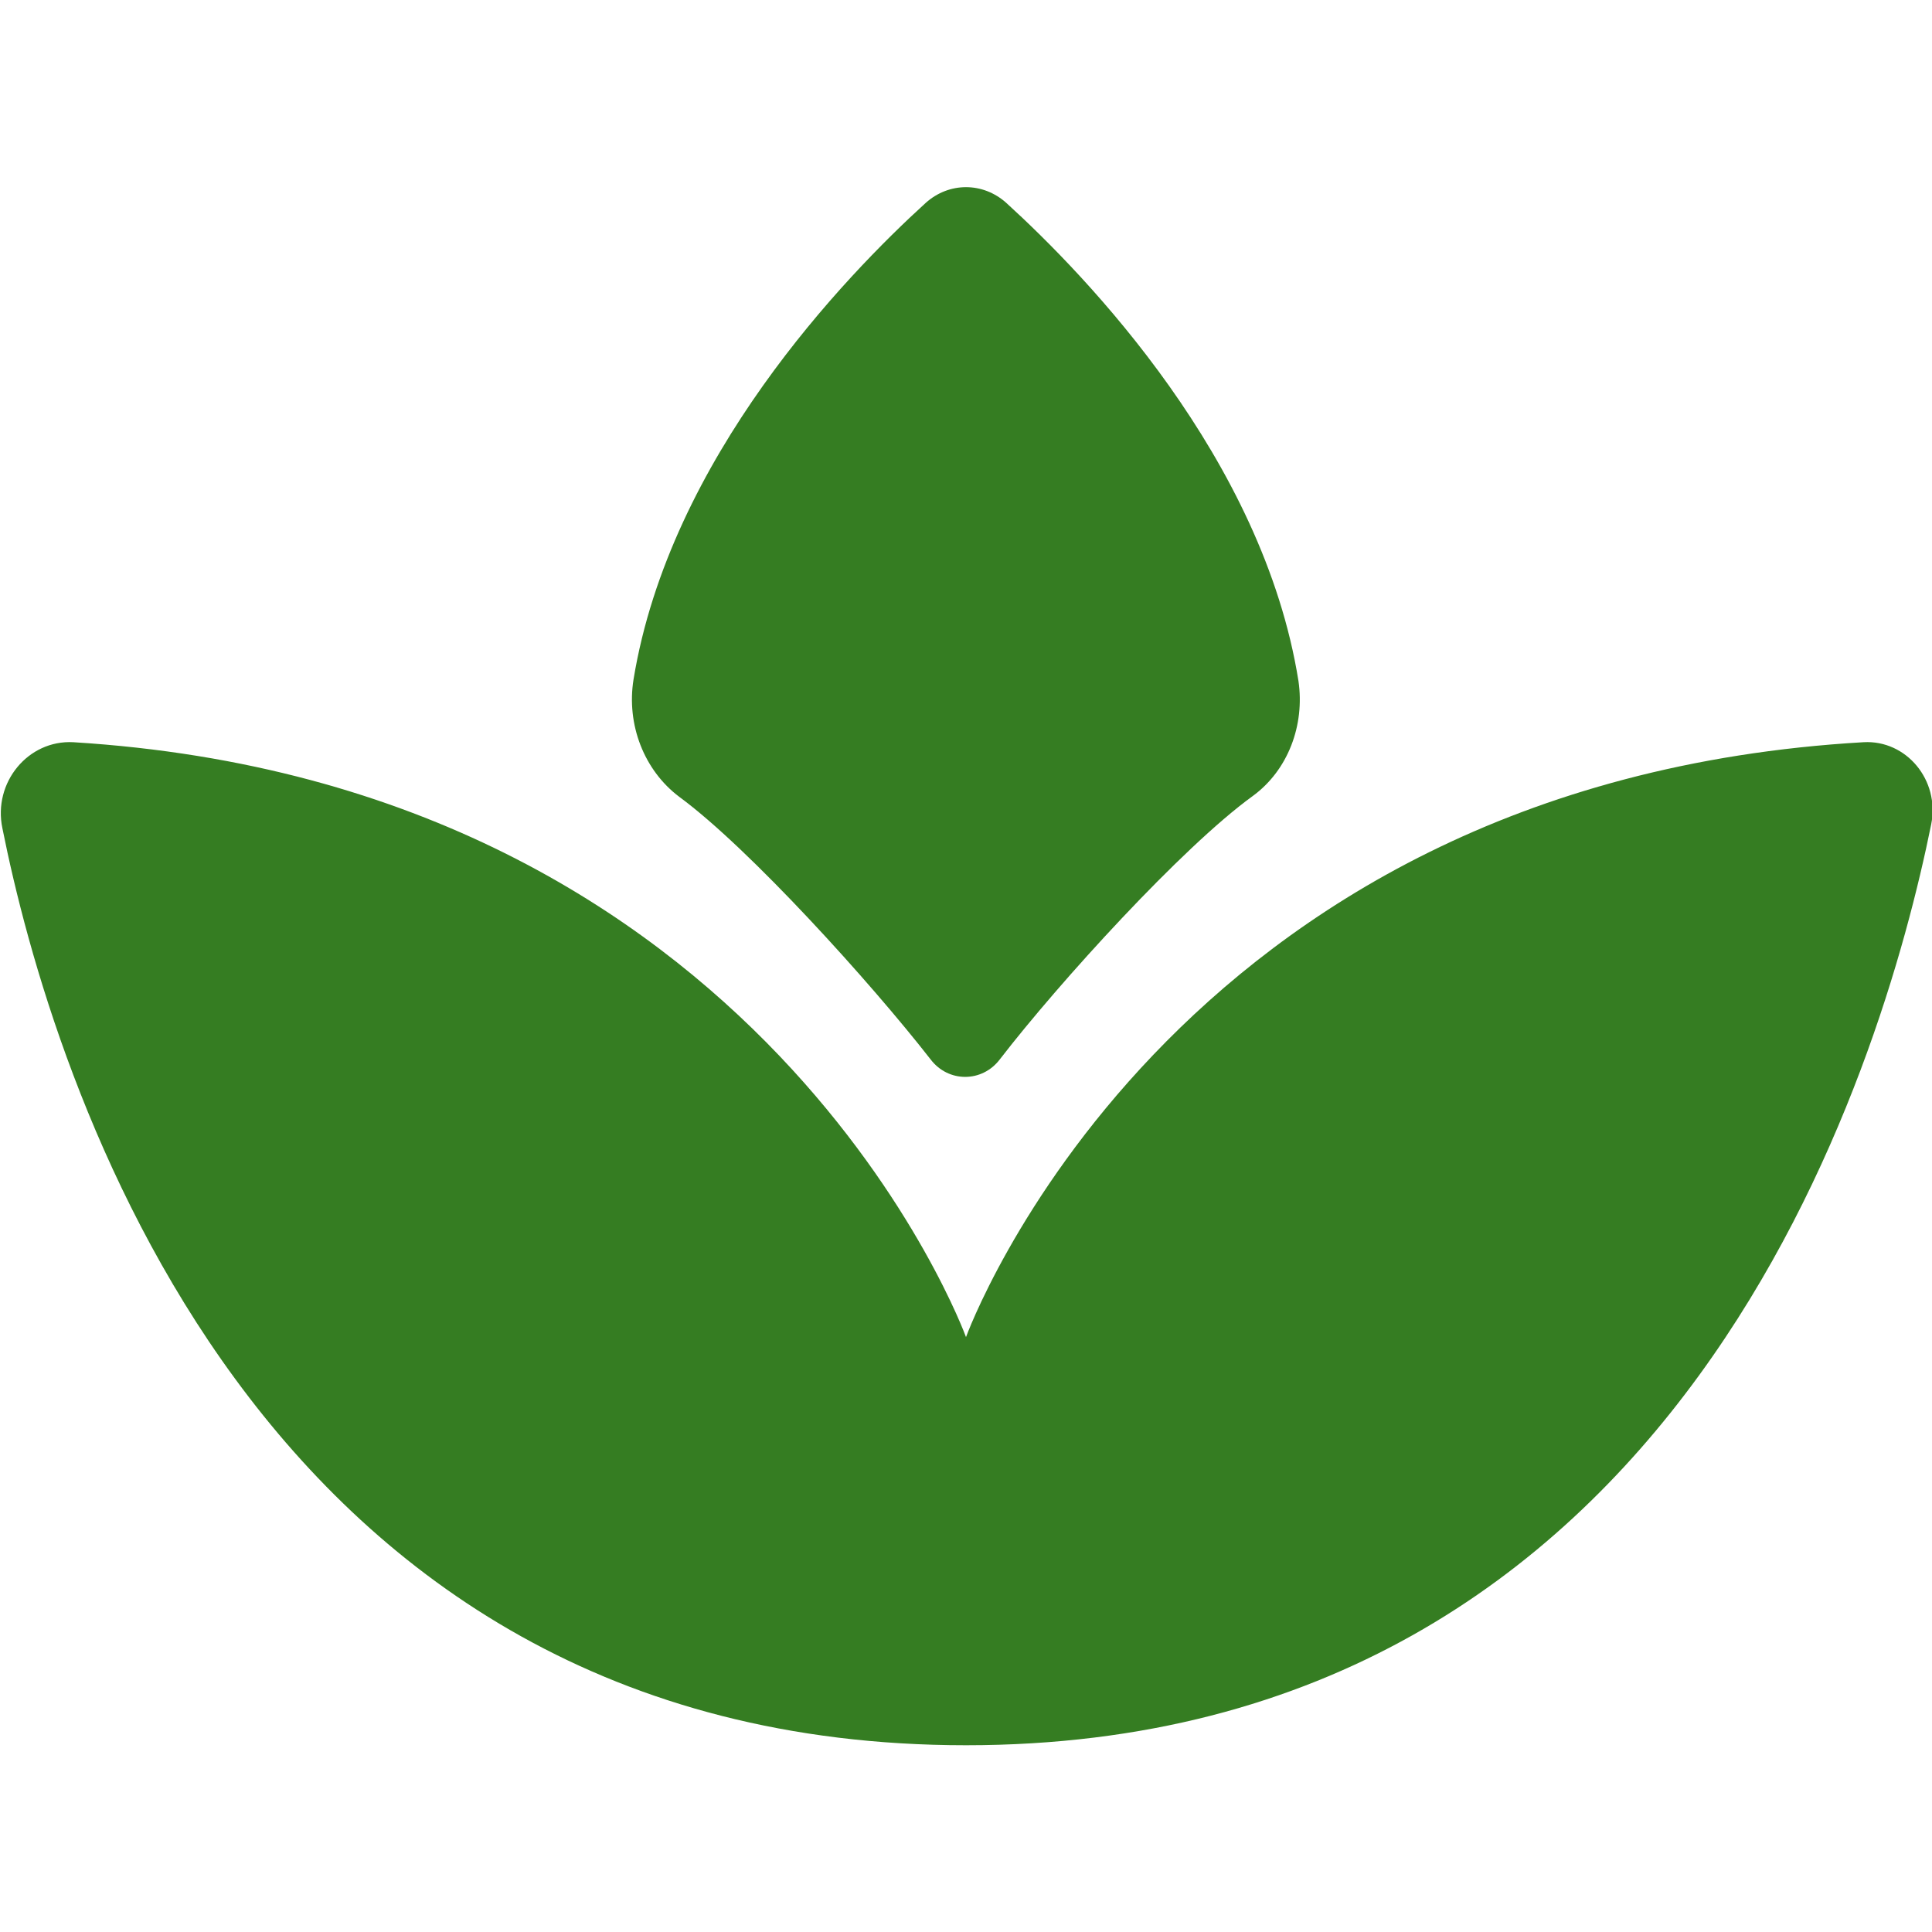 <?xml version="1.0" encoding="utf-8"?>
<!-- Generator: Adobe Illustrator 26.2.1, SVG Export Plug-In . SVG Version: 6.00 Build 0)  -->
<svg version="1.1" id="Layer_1" xmlns="http://www.w3.org/2000/svg" xmlns:xlink="http://www.w3.org/1999/xlink" x="0px" y="0px"
	 viewBox="0 0 24 24" enable-background="new 0 0 24 24" xml:space="preserve">
<g>
	<path fill="#357D22" d="M12,16.61c0,0-2.49-6.86-11.09-7.39c-0.56-0.03-1,0.5-0.88,1.07C0.64,13.34,3.14,21.68,12,21.68
		c8.9,0,11.38-8.43,11.99-11.44c0.11-0.55-0.31-1.05-0.84-1.02C14.49,9.72,12,16.61,12,16.61z"/>
	<path fill="#357D22" d="M16.13,8.46C15.69,5.7,13.5,3.43,12.5,2.52c-0.29-0.26-0.71-0.26-1,0c-1,0.91-3.18,3.17-3.63,5.92
		C7.78,9,8,9.57,8.44,9.9c0.87,0.64,2.38,2.31,3.12,3.26c0.22,0.29,0.64,0.29,0.86,0c0.74-0.96,2.27-2.64,3.14-3.27
		C16,9.57,16.21,9.01,16.13,8.46z"/>
</g>
</svg>
